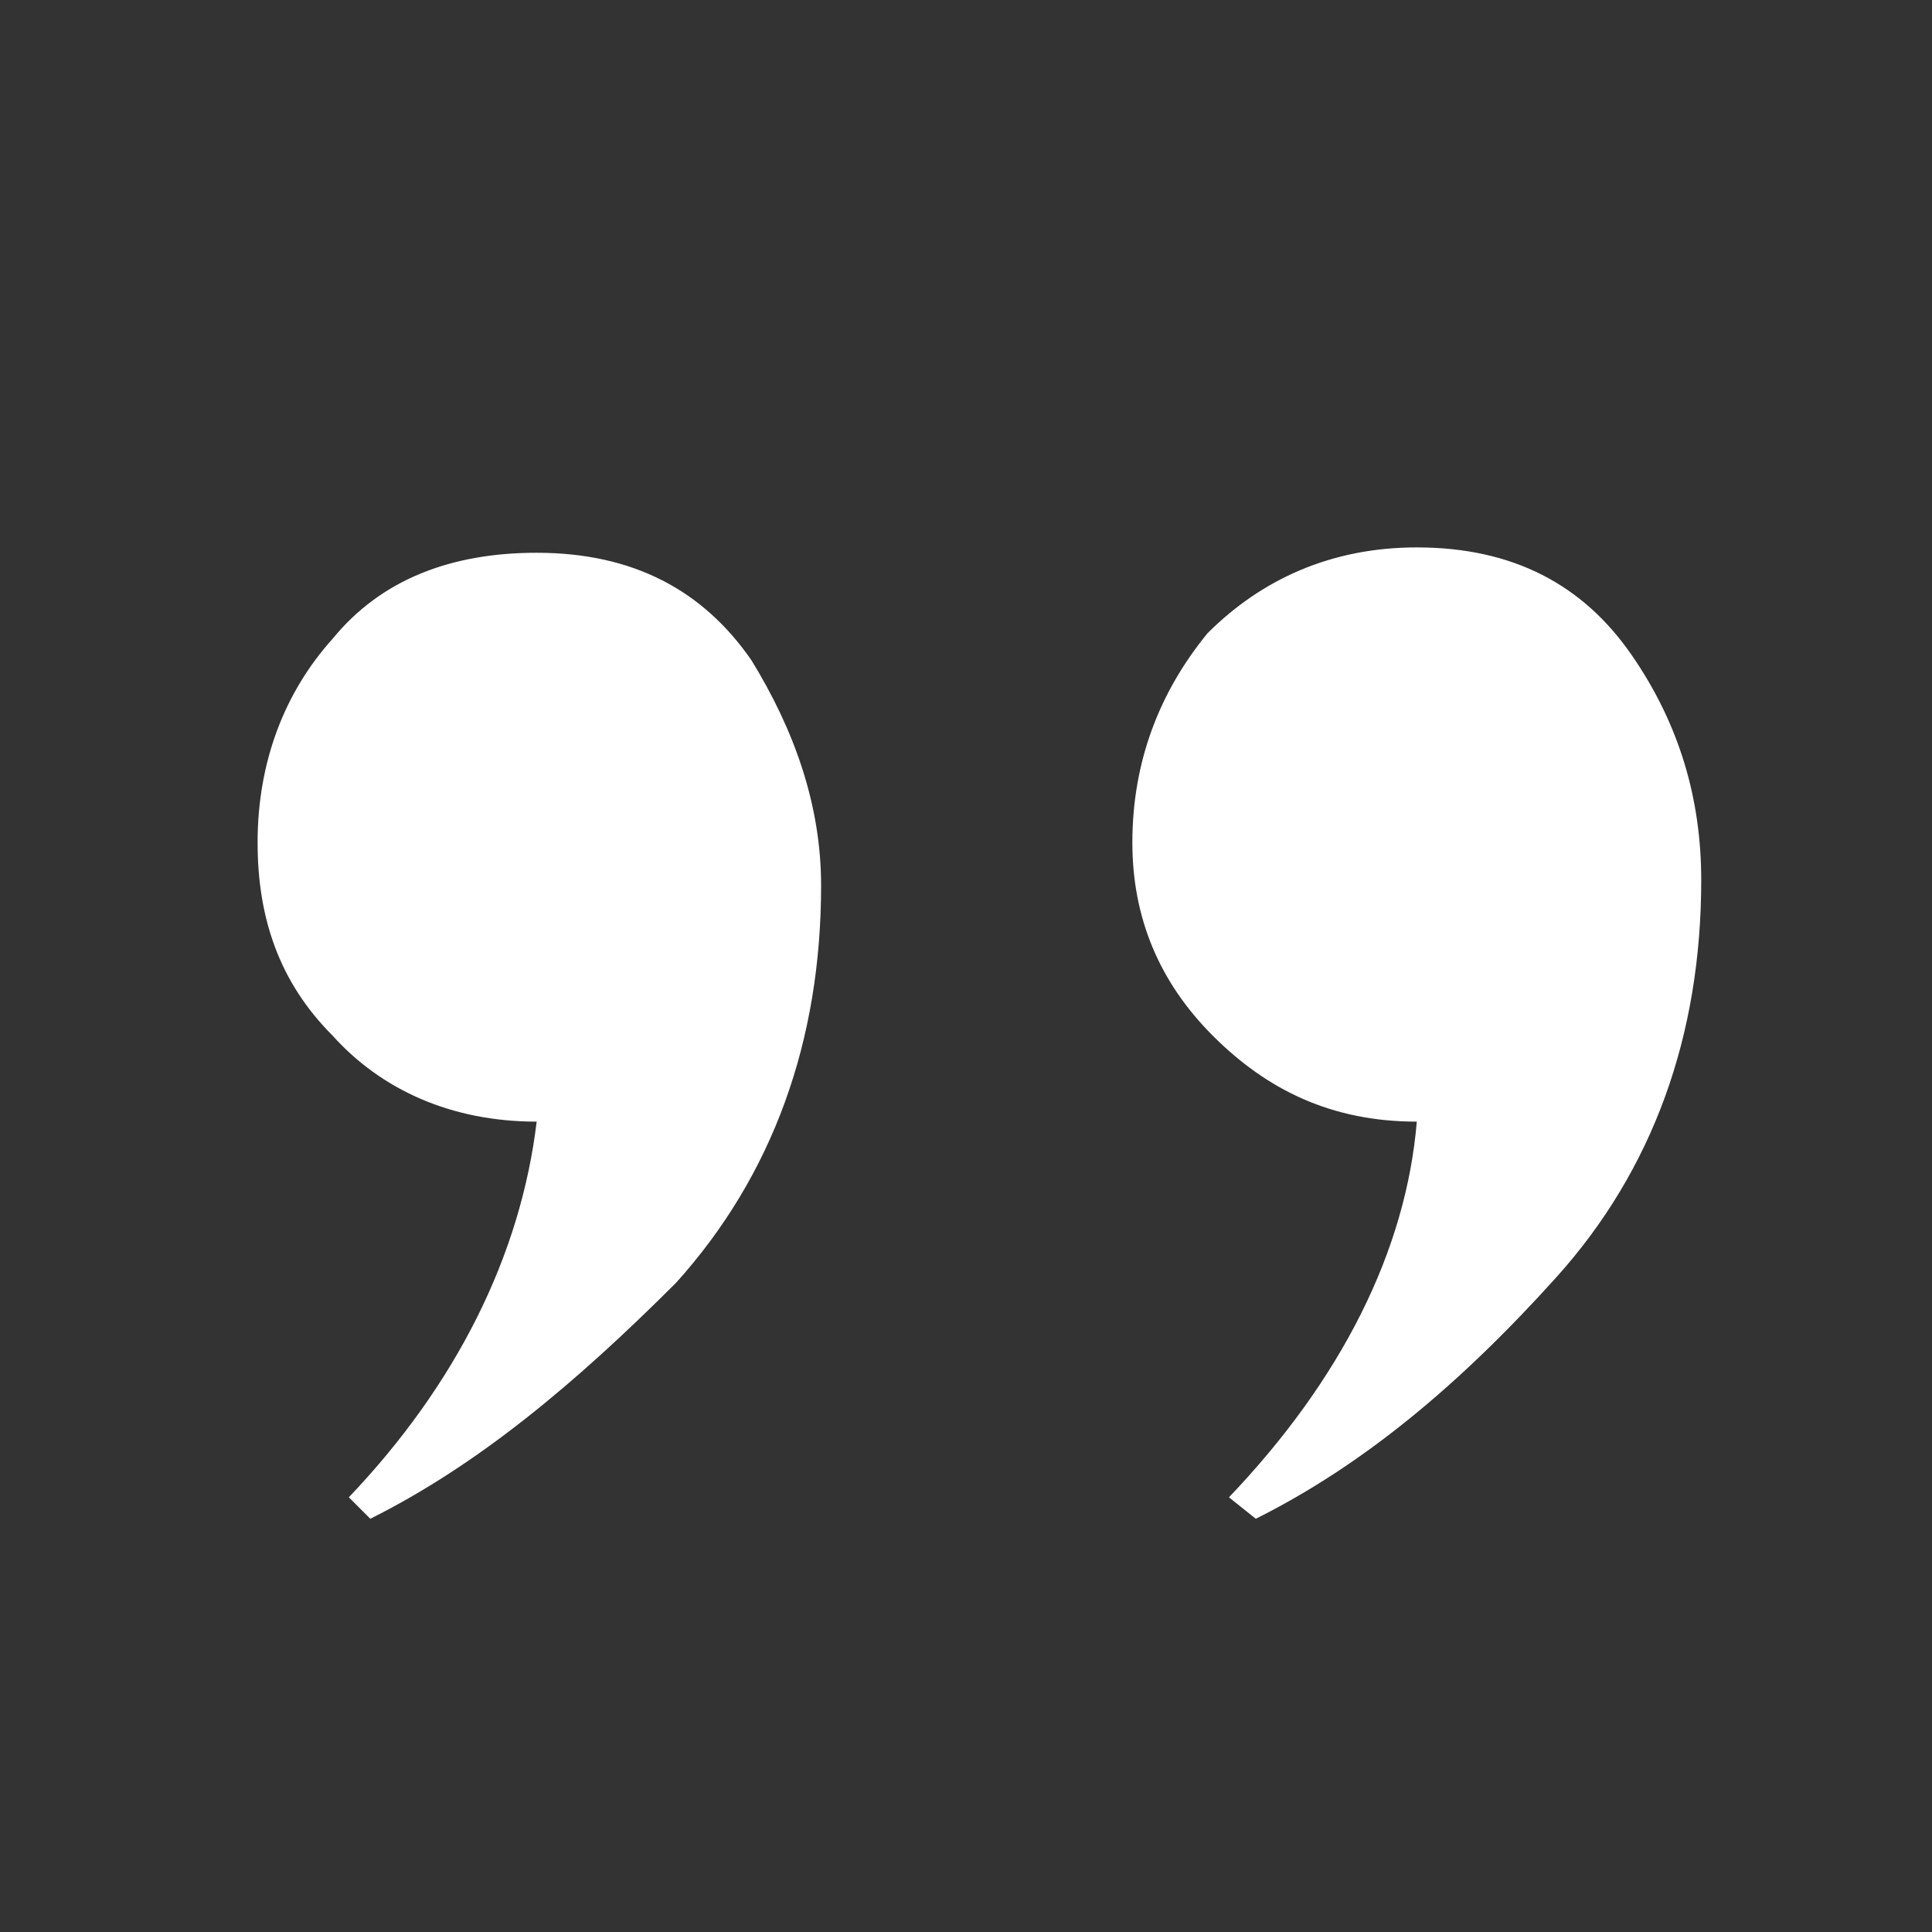 <?xml version="1.0" encoding="utf-8"?>
<!-- Generator: Adobe Illustrator 24.0.3, SVG Export Plug-In . SVG Version: 6.00 Build 0)  -->
<svg version="1.1" id="Layer_1" xmlns="http://www.w3.org/2000/svg" xmlns:xlink="http://www.w3.org/1999/xlink" x="0px" y="0px"
	 viewBox="0 0 36 36" style="enable-background:new 0 0 36 36;" xml:space="preserve">
<rect x="0" y="0" width="36" height="36" fill="#333333" stroke="none"/>
<style type="text/css">
	.st0{clip-path:url(#SVGID_2_);fill:#FFFFFF;}
</style>
<g>
	<defs>
		<rect id="SVGID_1_" x="-3.3" y="5.3" width="48.2" height="26"/>
	</defs>
	<clipPath id="SVGID_2_">
		<use xlink:href="#SVGID_1_"  style="overflow:visible;"/>
	</clipPath>
	<path class="st0" d="M23.4,28.3l-0.5-0.4c2.1-2.2,3.3-4.6,3.5-7c-1.6,0-2.8-0.6-3.8-1.6c-1-1-1.5-2.2-1.5-3.6
		c0-1.5,0.5-2.8,1.4-3.9c1-1,2.3-1.6,3.9-1.6c1.8,0,3.1,0.7,4,2c0.9,1.3,1.3,2.7,1.3,4.2c0,2.9-0.9,5.4-2.7,7.4
		C27.2,25.8,25.4,27.3,23.4,28.3 M6.9,28.3l-0.4-0.4c2-2.1,3.2-4.5,3.5-7c-1.6,0-2.9-0.6-3.8-1.6c-1-1-1.4-2.2-1.4-3.6
		c0-1.5,0.5-2.8,1.4-3.8c0.9-1.1,2.2-1.6,3.8-1.6c1.8,0,3.1,0.7,4,2c0.8,1.3,1.3,2.7,1.3,4.2c0,2.9-0.9,5.4-2.7,7.4
		C10.7,25.8,8.9,27.3,6.9,28.3"/>
</g>
</svg>
